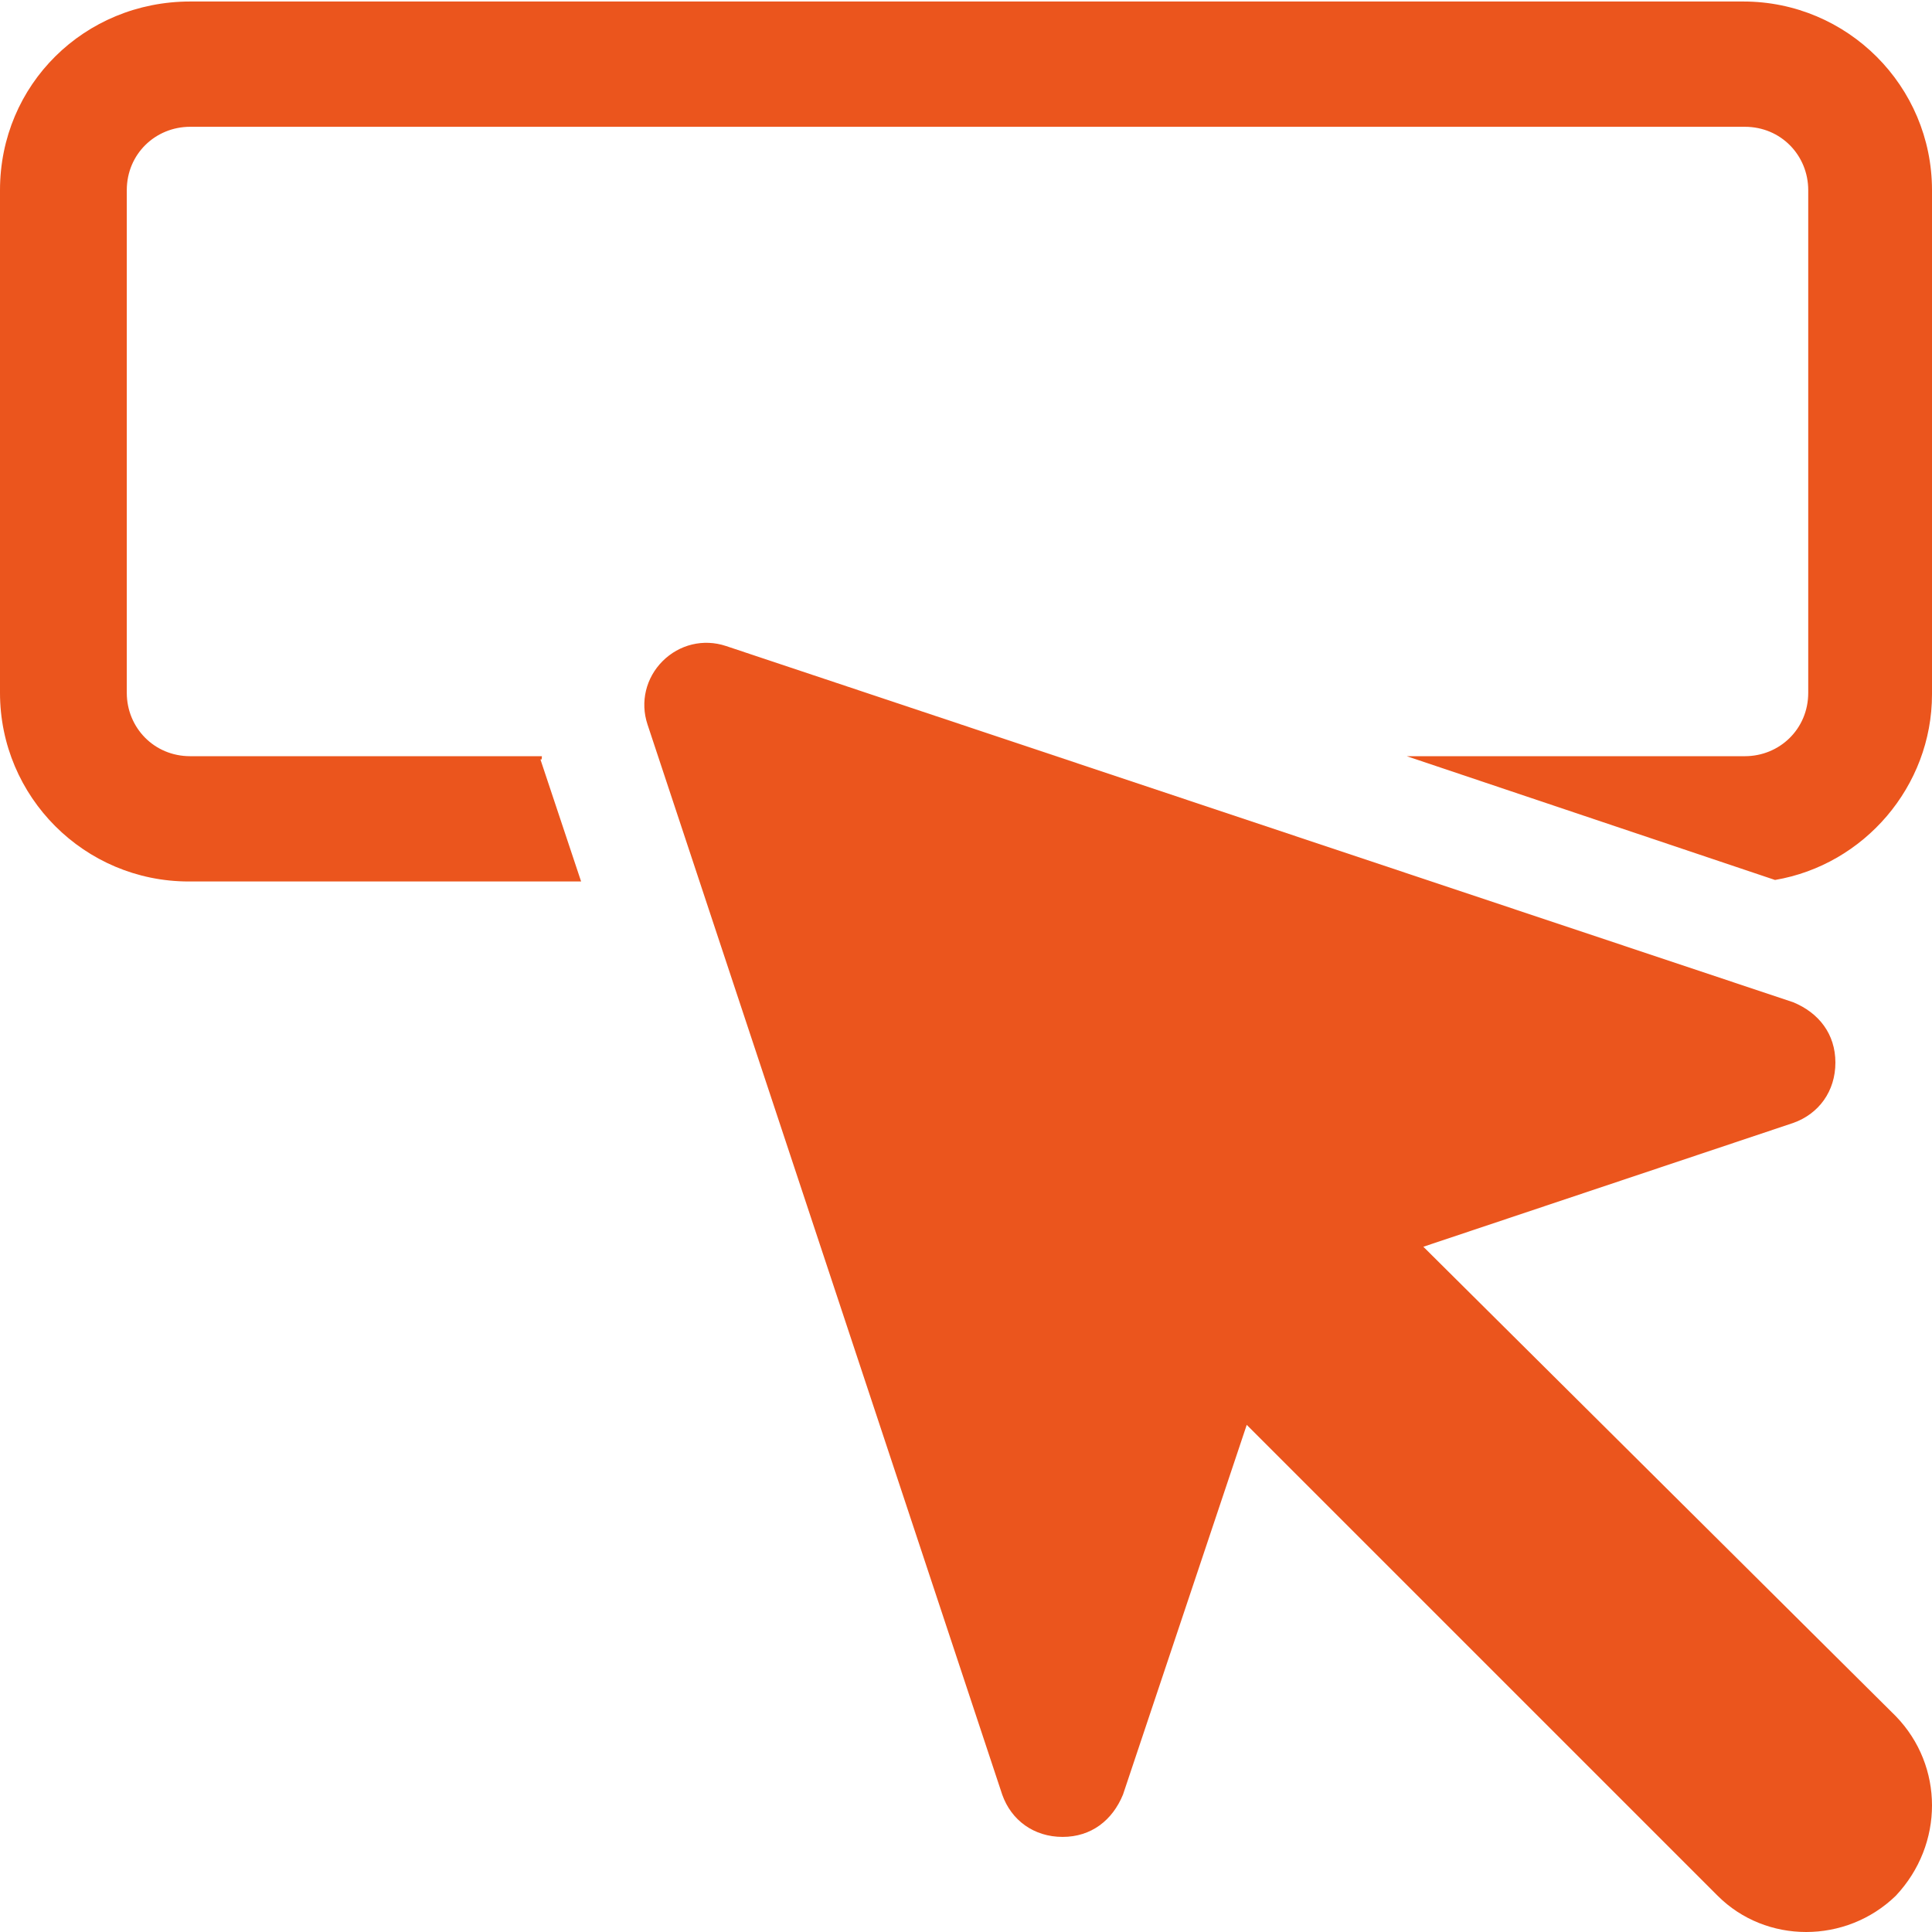 <?xml version="1.0" encoding="utf-8"?>
<!-- Generator: Adobe Illustrator 22.0.1, SVG Export Plug-In . SVG Version: 6.00 Build 0)  -->
<svg version="1.1" id="Layer_1" xmlns="http://www.w3.org/2000/svg" xmlns:xlink="http://www.w3.org/1999/xlink" x="0px" y="0px"
	 width="128px" height="128px" viewBox="0 0 128 128" style="enable-background:new 0 0 128 128;" xml:space="preserve">
<g>
	<path fill="#eb551d" d="M125.6,113.7L94.3,82.6l24.5-8.2c1.7-0.6,2.8-2.1,2.8-4c0-1.9-1.1-3.3-2.8-4L48.1,42.8c-1.5-0.5-3.1-0.1-4.2,1
		c-1.1,1.1-1.5,2.7-1,4.2l23.5,70.9c0.6,1.7,2.1,2.8,4,2.8s3.3-1.1,4-2.8l8.2-24.5l31.2,31.2c3.2,3.2,8.5,3.2,11.8,0
		C128.8,122.2,128.8,117,125.6,113.7z"/>
	<path  fill="#eb551d" d="M35.9,50.1H12.6c-2.4,0-4.2-1.9-4.2-4.2V12.6c0-2.4,1.9-4.2,4.2-4.2h103c2.4,0,4.2,1.9,4.2,4.2v33.3c0,2.4-1.9,4.2-4.2,4.2
		H93.2l24.4,8.2c5.9-1,10.4-6.2,10.4-12.3V12.6c0-6.9-5.6-12.5-12.5-12.5H64H12.6C5.6,0.1,0,5.6,0,12.6v33.3
		c0,6.9,5.6,12.5,12.5,12.5h26l-2.7-8.1C35.9,50.4,35.9,50.2,35.9,50.1z"/>
</g>
</svg>
